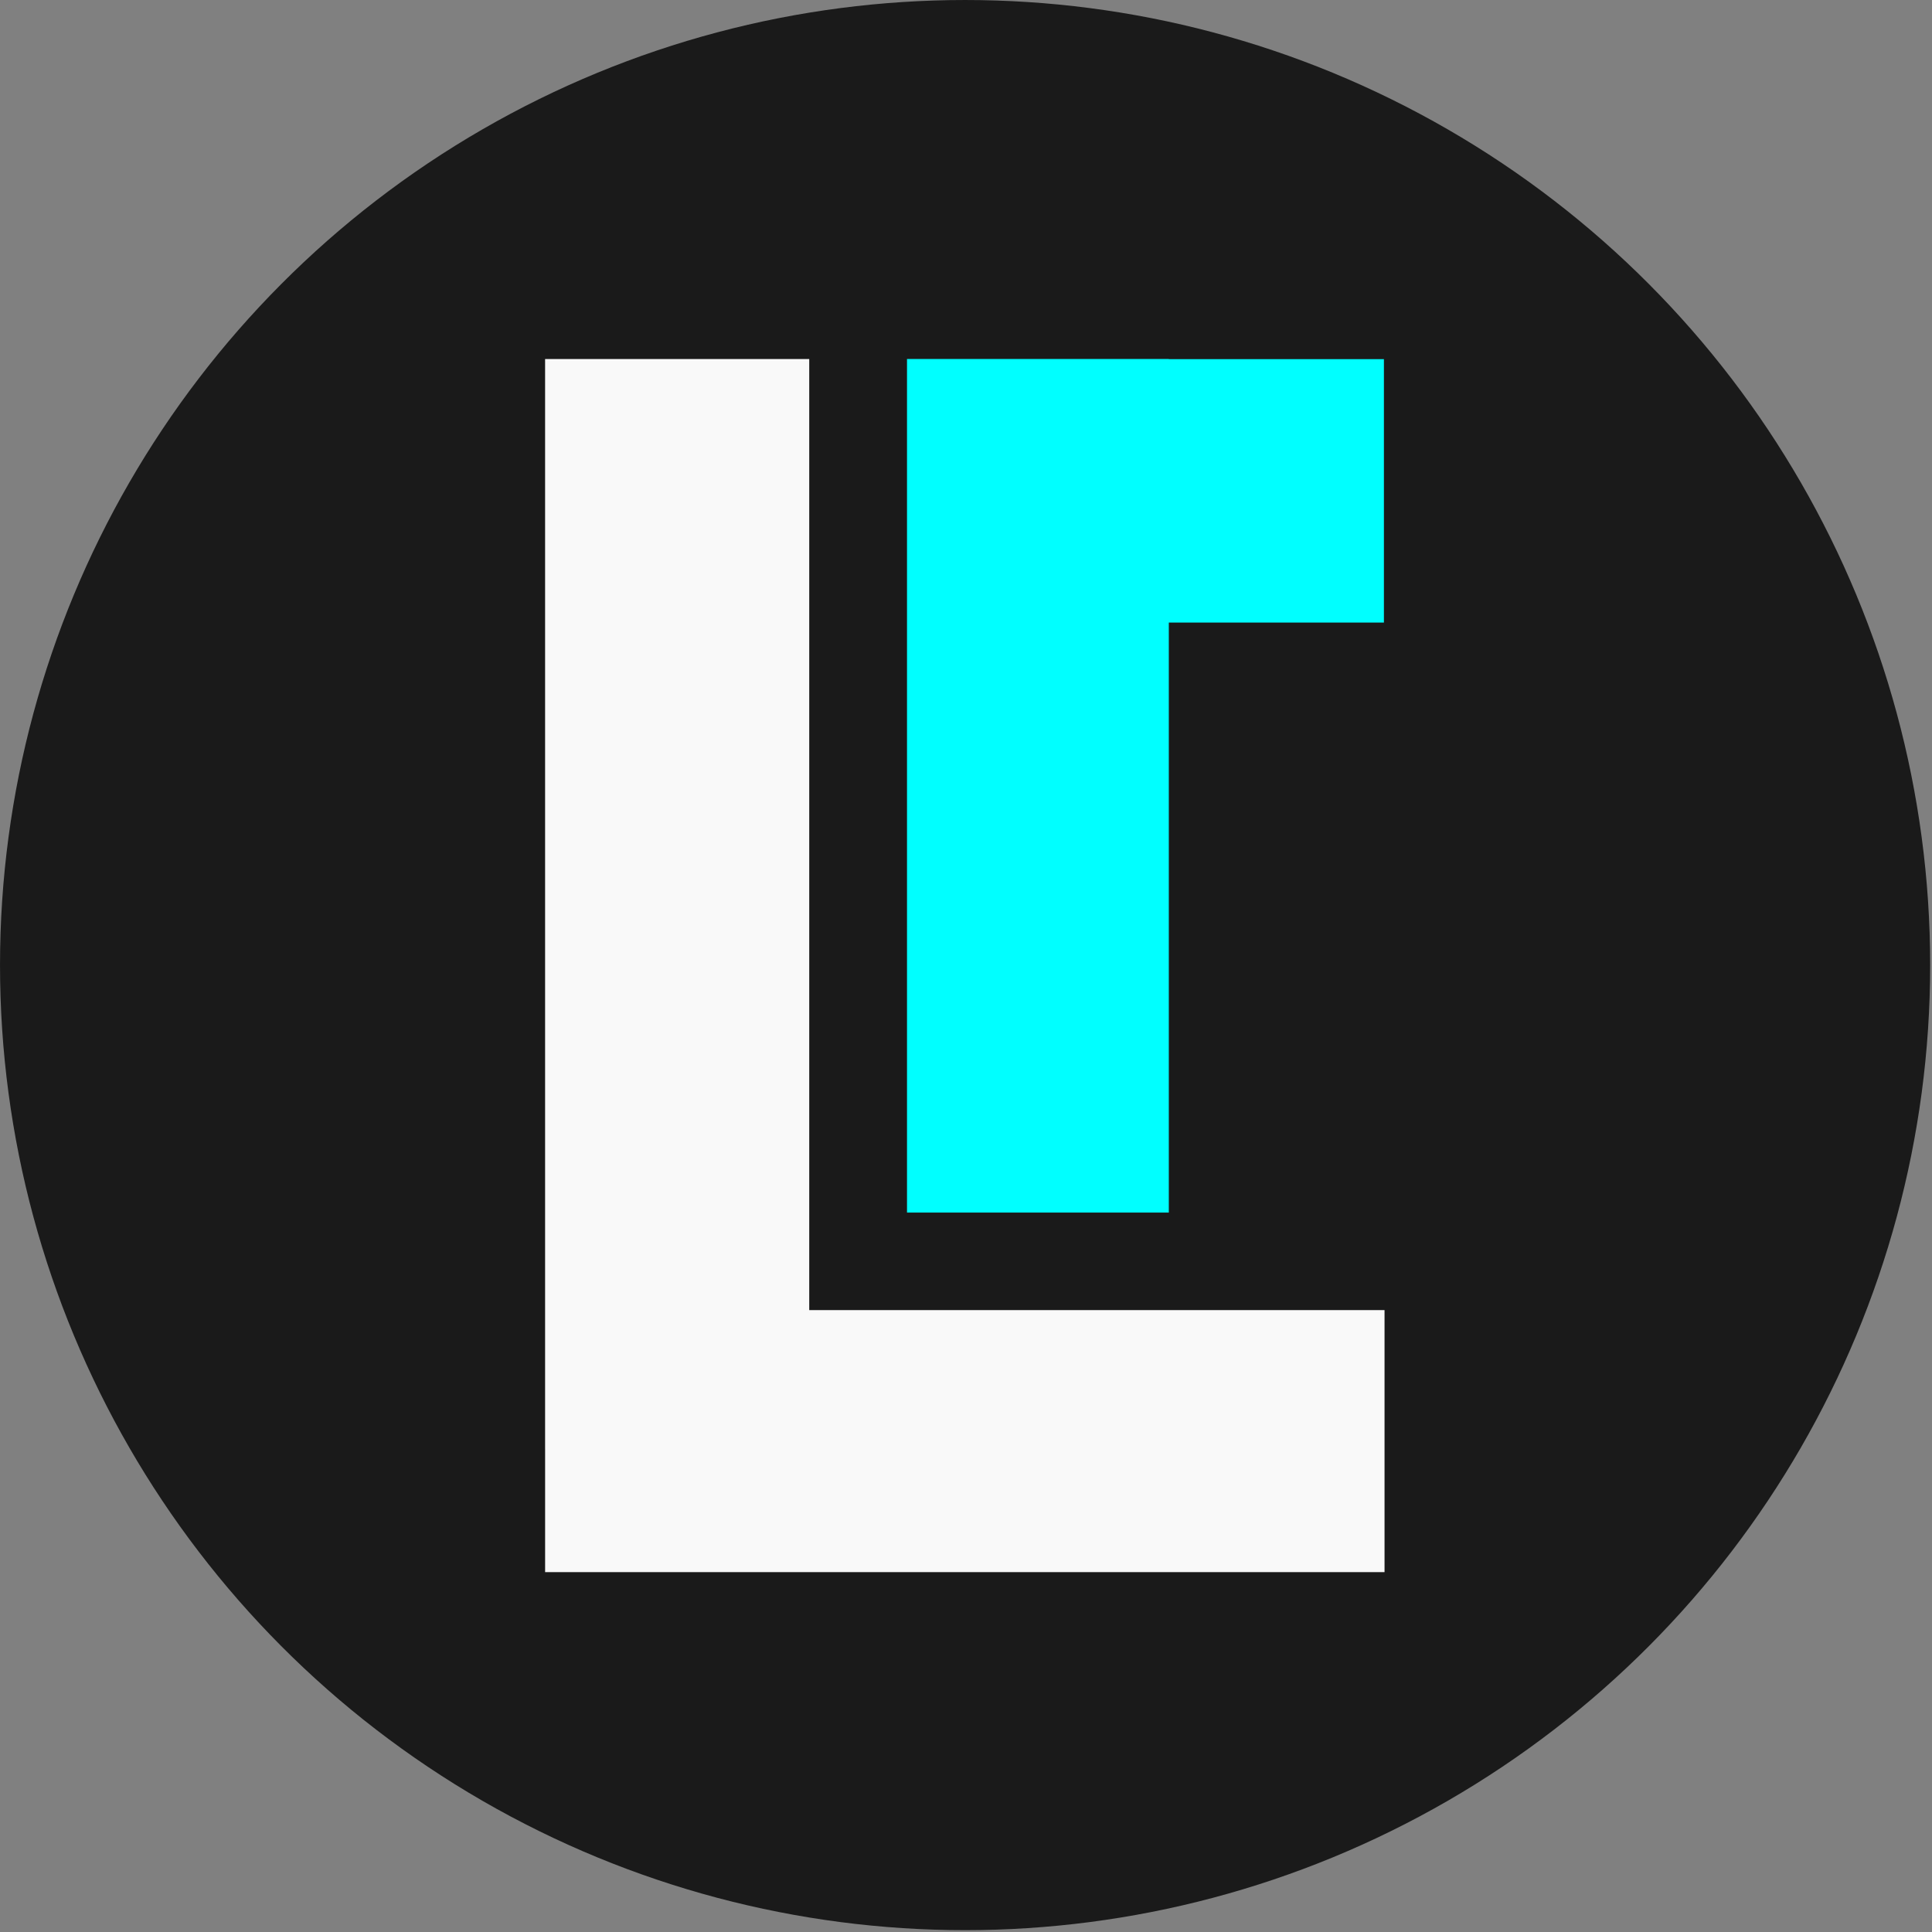 <svg version="1.1" viewBox="0 0 128 128" xmlns="http://www.w3.org/2000/svg"><rect x="0" y="0" width="128" height="128" fill="#808080" stroke="none"/><g transform="matrix(.188 0 0 .188 -.189 -.041)"><circle cx="341.11" cy="340.32" r="340.1" fill="#1a1a1a"/><path d="m320.64 126.73v300.8h92.264v-207.92h75.803v-92.83h-75.803v-0.051z" fill="#0ff"/><path d="m193.1 126.74v383.96h6e-3v43.543h295.82v-92.338h-202.74v-335.16z" fill="#f9f9f9"/></g></svg>
